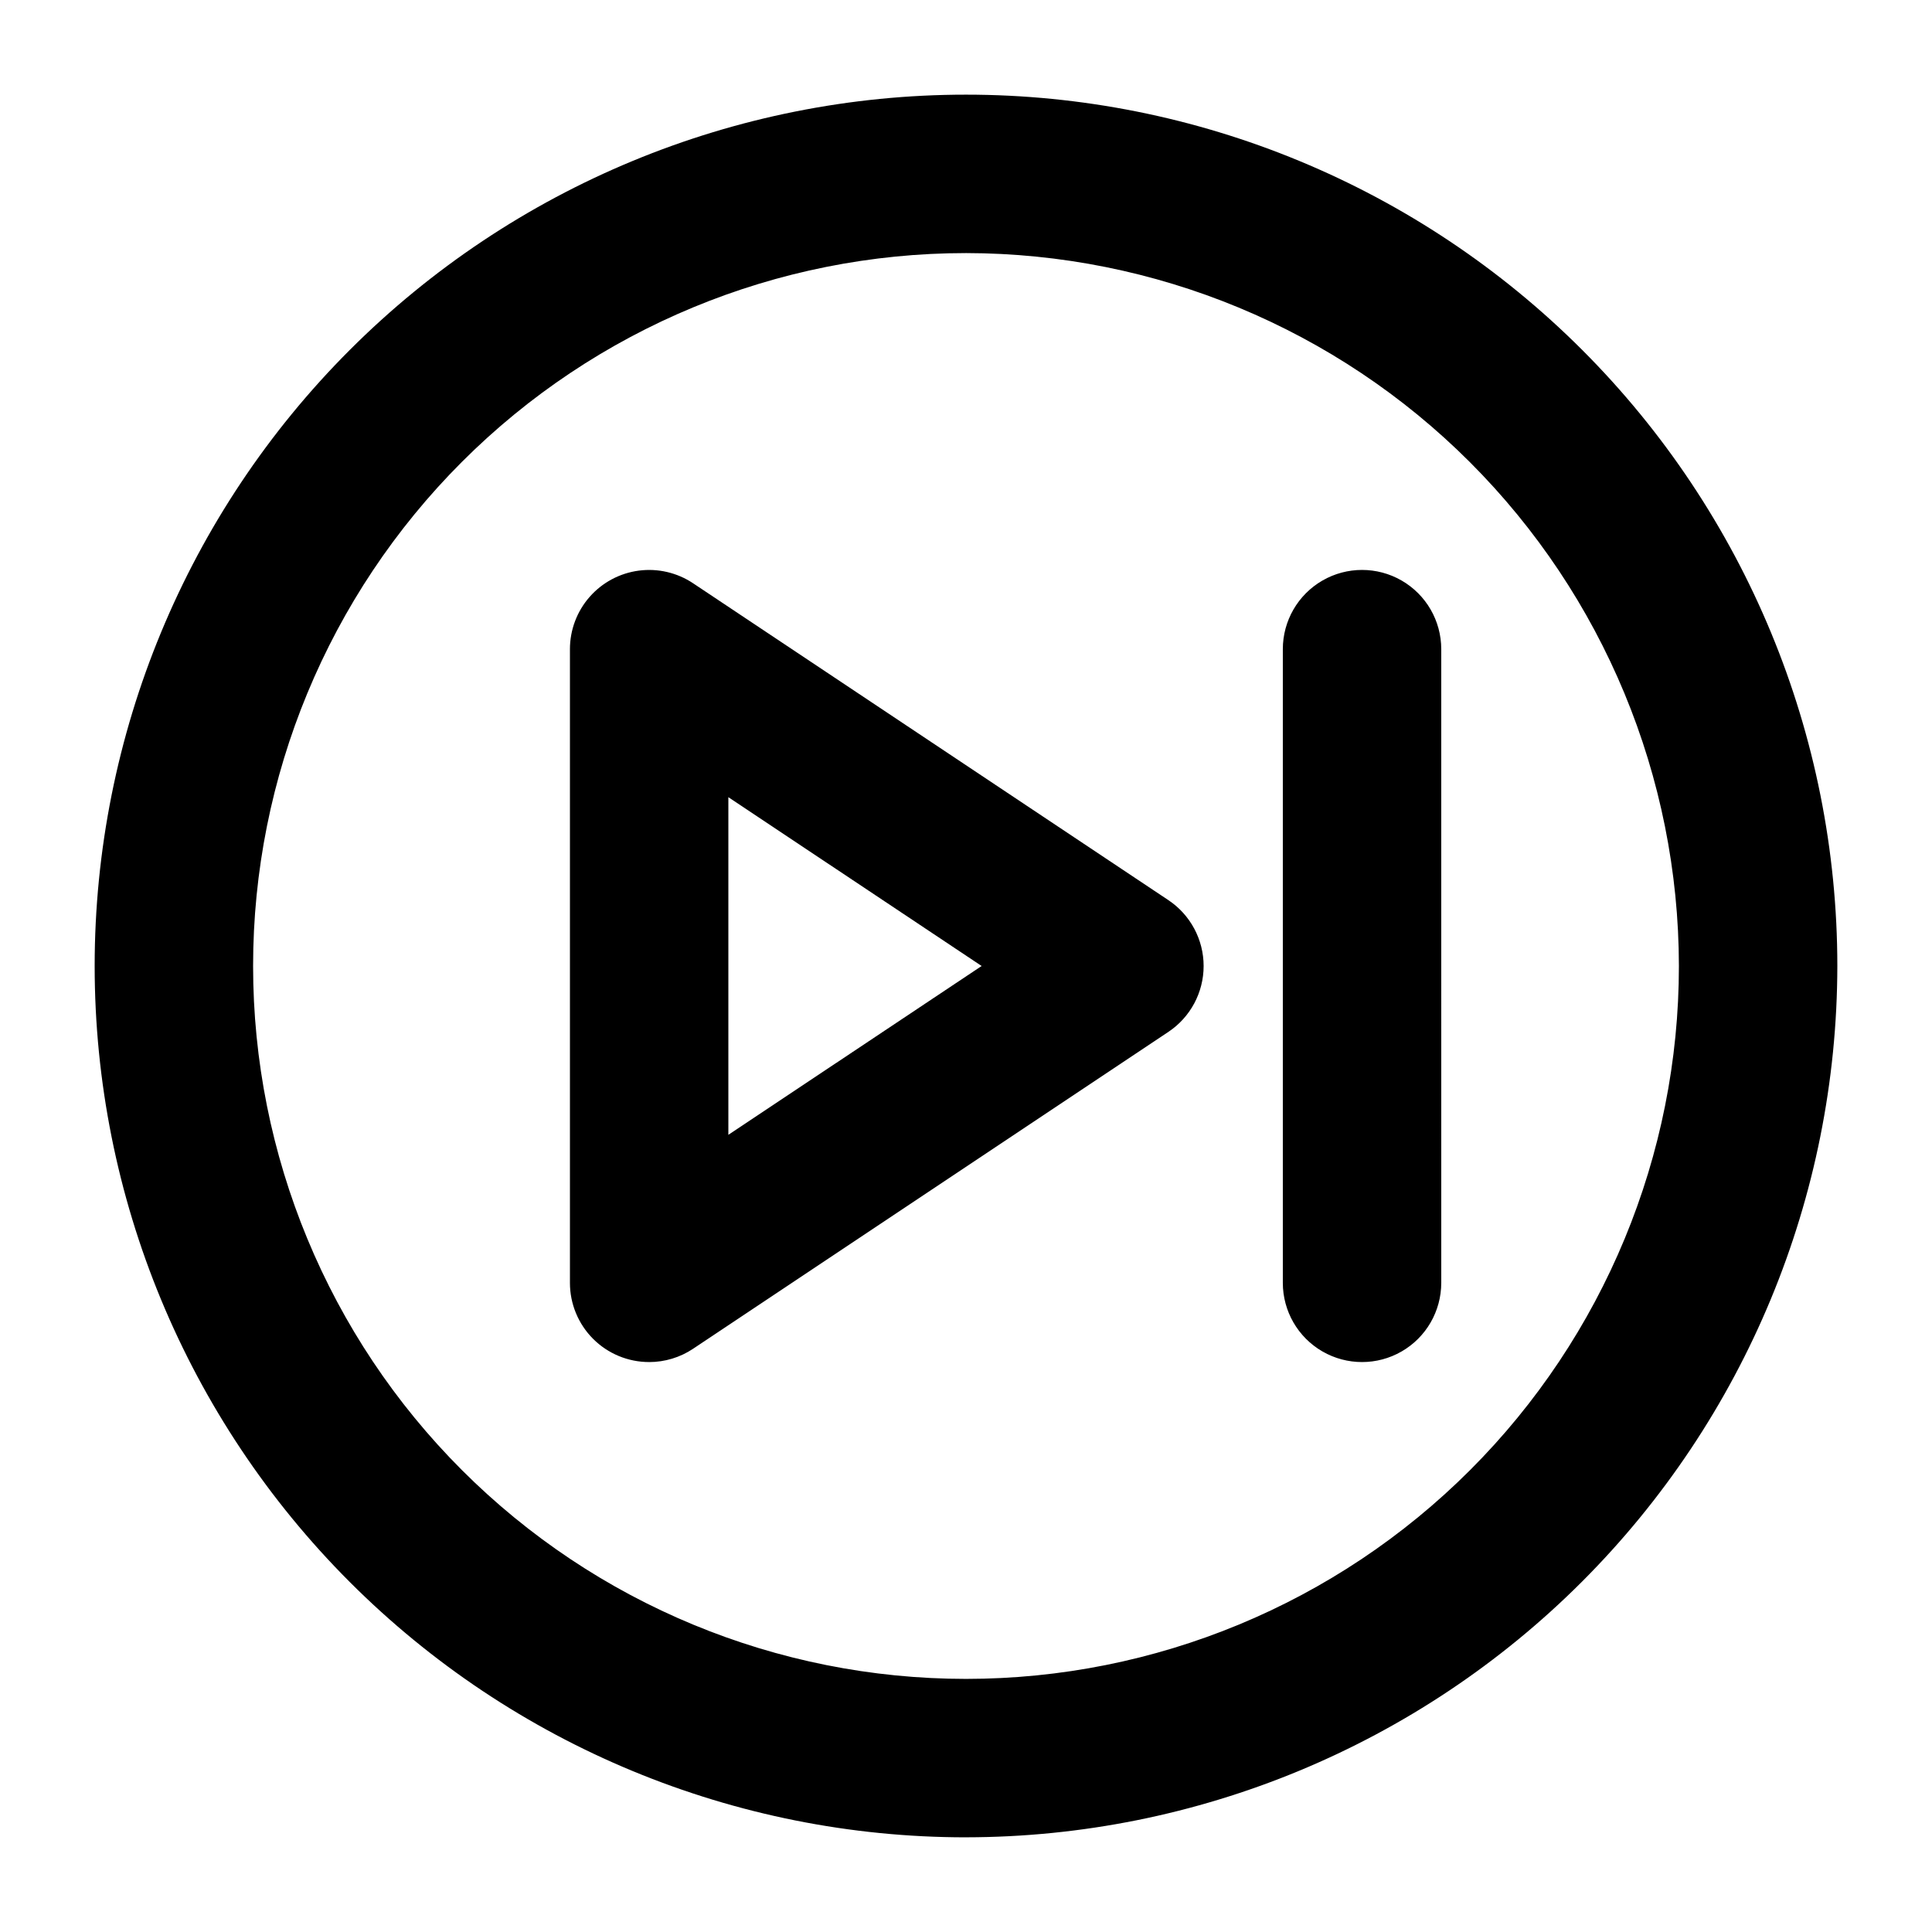<?xml version="1.0" encoding="UTF-8"?>
<!-- Uploaded to: ICON Repo, www.iconrepo.com, Generator: ICON Repo Mixer Tools -->
<svg fill="#000000" width="800px" height="800px" version="1.1" viewBox="144 144 512 512" xmlns="http://www.w3.org/2000/svg">
 <path d="m400 630.91c-61.242 0-119.98-24.328-163.28-67.633-43.305-43.305-67.633-102.04-67.633-163.28s24.328-119.98 67.633-163.28 102.04-67.633 163.28-67.633 119.97 24.328 163.28 67.633c43.305 43.305 67.633 102.04 67.633 163.28-0.066 61.219-24.418 119.91-67.707 163.2s-101.98 67.641-163.2 67.707zm0-419.84c-50.109 0-98.164 19.906-133.59 55.336s-55.336 83.484-55.336 133.59c0 50.105 19.906 98.16 55.336 133.59 35.43 35.434 83.484 55.336 133.59 55.336 50.105 0 98.16-19.902 133.59-55.336 35.434-35.43 55.336-83.484 55.336-133.59-0.059-50.09-19.98-98.113-55.398-133.53-35.418-35.418-83.441-55.34-133.53-55.398zm125.95 272.9-0.004-167.94c0-7.5-4-14.43-10.496-18.18-6.492-3.75-14.496-3.75-20.992 0-6.492 3.75-10.496 10.68-10.496 18.18v167.94-0.004c0 7.5 4.004 14.434 10.496 18.18 6.496 3.75 14.5 3.75 20.992 0 6.496-3.746 10.496-10.68 10.496-18.18zm-209.92 20.988c-5.57 0.004-10.91-2.207-14.848-6.144-3.934-3.938-6.144-9.277-6.144-14.848v-167.93c0-5.09 1.848-10.008 5.203-13.836 3.356-3.828 7.988-6.309 13.035-6.977 5.043-0.668 10.16 0.523 14.398 3.348l125.95 83.969-0.004-0.004c5.84 3.894 9.352 10.449 9.352 17.469s-3.512 13.57-9.352 17.465l-125.95 83.969h0.004c-3.449 2.297-7.5 3.523-11.645 3.523zm20.992-149.7v89.484l67.117-44.742z"/>
</svg>